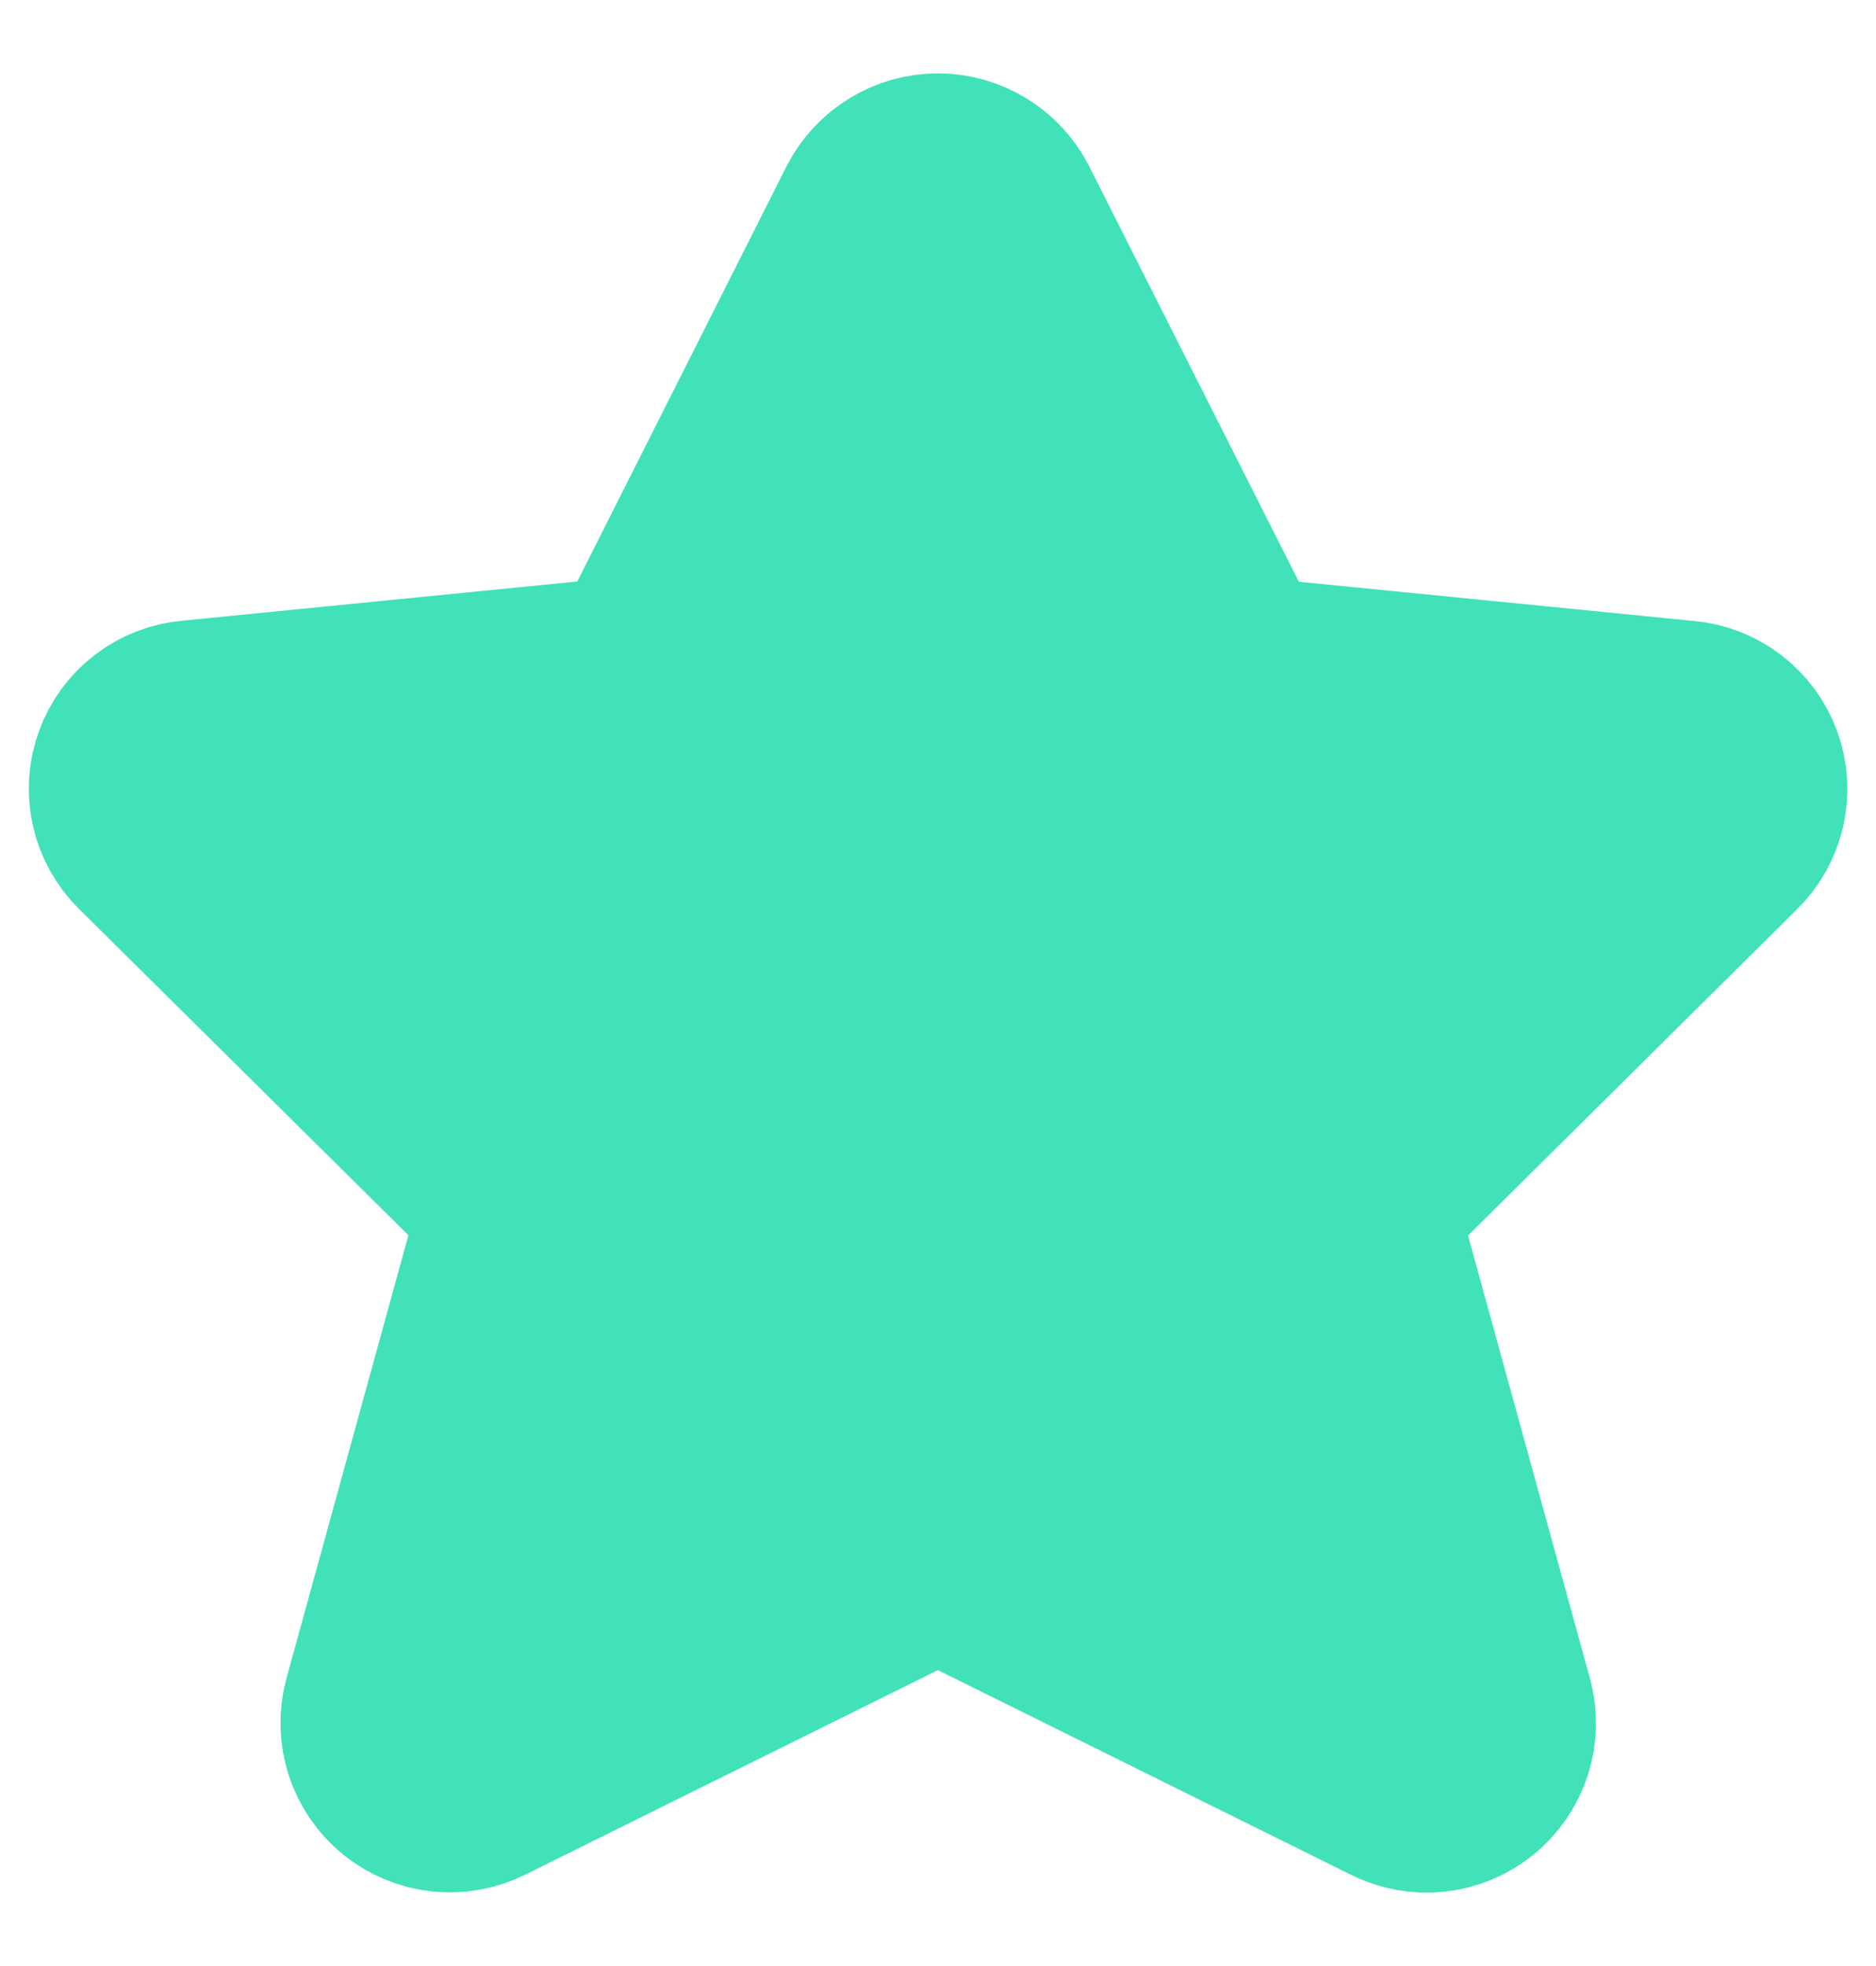<svg width="21" height="22" viewBox="0 0 21 22" fill="none" xmlns="http://www.w3.org/2000/svg">
<path d="M11.077 2.425L13.733 7.686L18.843 8.193C18.965 8.203 19.081 8.248 19.178 8.322C19.275 8.396 19.349 8.496 19.391 8.611C19.433 8.726 19.441 8.85 19.414 8.969C19.387 9.088 19.327 9.197 19.24 9.283L15.034 13.453L16.594 19.118C16.625 19.238 16.622 19.365 16.584 19.483C16.545 19.601 16.473 19.706 16.377 19.784C16.28 19.863 16.163 19.911 16.04 19.925C15.916 19.938 15.791 19.916 15.68 19.86L10.499 17.294L5.325 19.857C5.214 19.913 5.089 19.935 4.965 19.922C4.842 19.908 4.724 19.859 4.628 19.781C4.531 19.703 4.46 19.598 4.421 19.48C4.383 19.361 4.379 19.235 4.411 19.115L5.971 13.449L1.761 9.28C1.675 9.194 1.614 9.085 1.588 8.966C1.561 8.847 1.569 8.723 1.611 8.608C1.653 8.493 1.726 8.393 1.823 8.319C1.92 8.245 2.037 8.2 2.158 8.19L7.269 7.683L9.92 2.425C9.975 2.319 10.058 2.229 10.16 2.167C10.262 2.104 10.379 2.071 10.499 2.071C10.618 2.071 10.736 2.104 10.838 2.167C10.94 2.229 11.023 2.319 11.077 2.425Z" fill="#41E2BA" stroke="#41E2BA" stroke-width="2.5" stroke-linecap="round" stroke-linejoin="round"/>
</svg>
